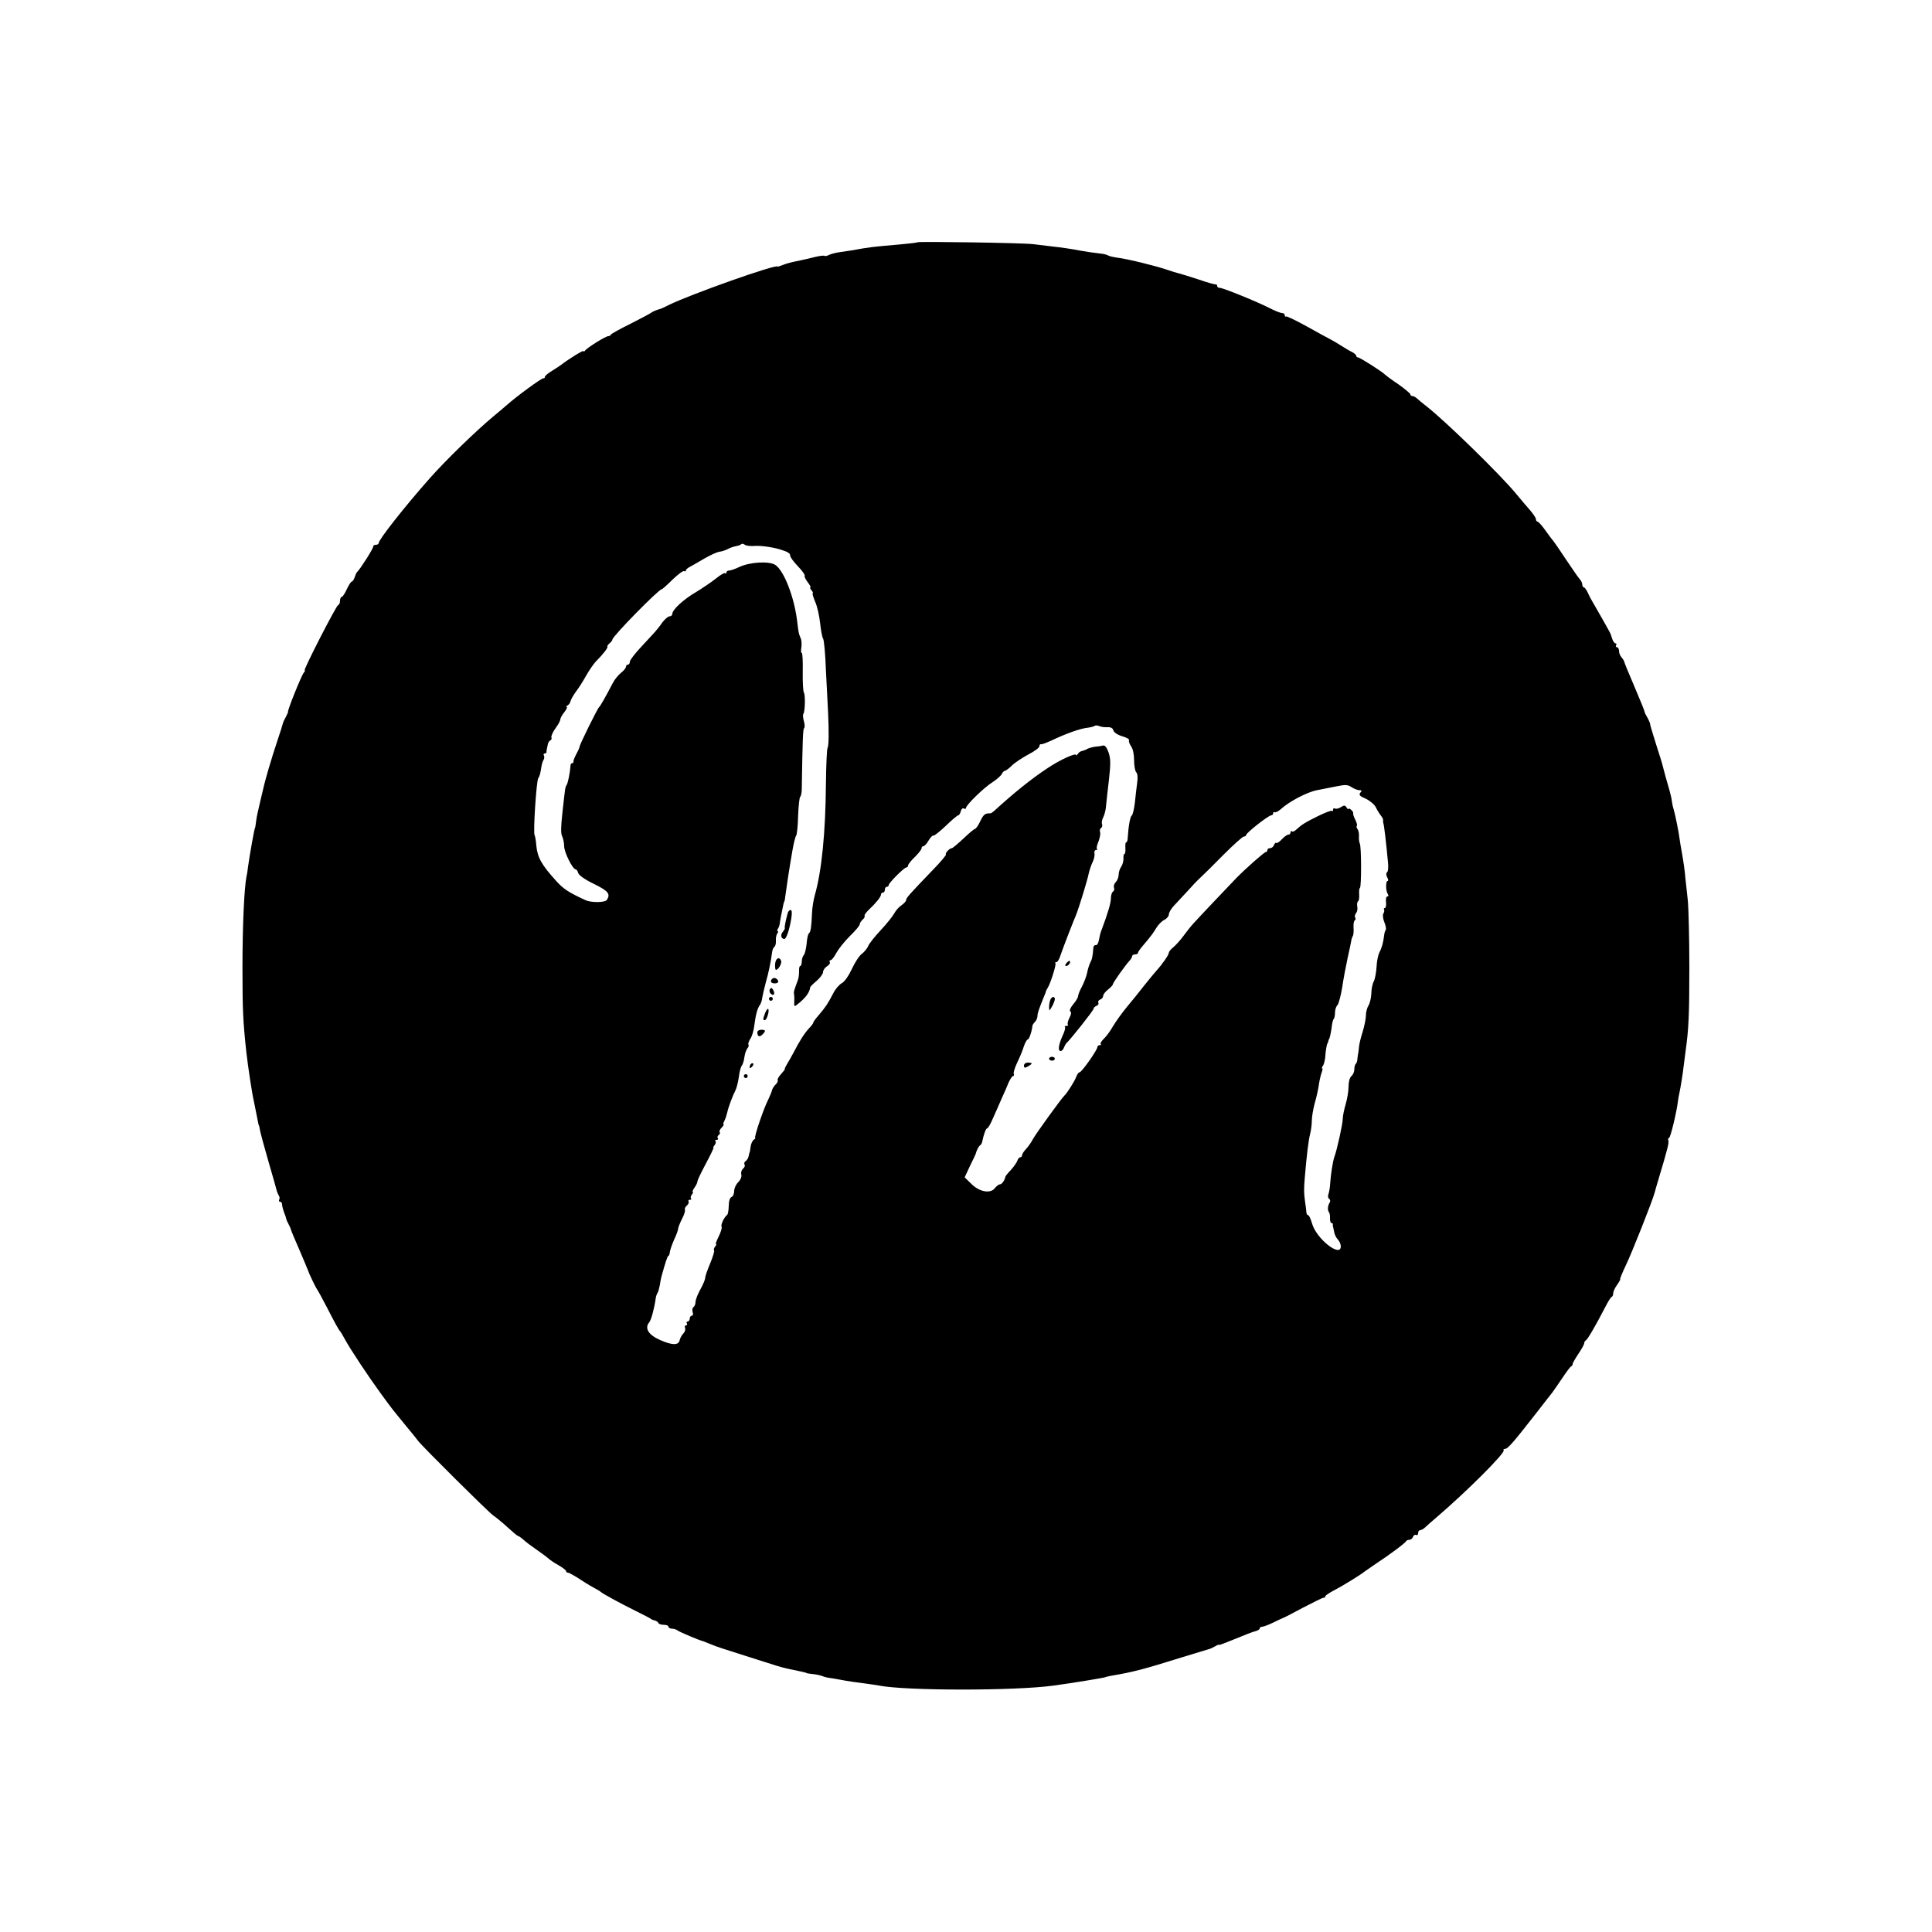 <?xml version="1.0" standalone="no"?>
<!DOCTYPE svg PUBLIC "-//W3C//DTD SVG 20010904//EN"
 "http://www.w3.org/TR/2001/REC-SVG-20010904/DTD/svg10.dtd">
<svg version="1.0" xmlns="http://www.w3.org/2000/svg"
 width="1000pt" height="1000pt" viewBox="0 0 1000 1000"
 preserveAspectRatio="xMidYMid meet">
<g transform="translate(0,1000) scale(0.1,-0.1)"
fill="#000000" stroke="none">
<path d="M4749 8746 c-2 -2 -42 -7 -89 -11 -148 -13 -152 -13 -252 -31 -18 -3
-48 -7 -67 -10 -19 -3 -42 -9 -51 -14 -10 -5 -20 -7 -22 -4 -3 2 -25 0 -49 -6
-24 -6 -53 -13 -64 -15 -11 -3 -32 -7 -47 -10 -15 -3 -40 -10 -55 -16 -15 -6
-28 -10 -28 -9 0 17 -458 -146 -564 -199 -20 -10 -39 -19 -43 -20 -15 -3 -43
-15 -48 -20 -3 -3 -50 -28 -105 -56 -55 -27 -102 -53 -103 -57 -2 -5 -9 -8
-14 -8 -13 0 -110 -60 -120 -75 -4 -5 -8 -7 -8 -2 0 6 -78 -42 -115 -71 -5 -4
-27 -18 -47 -31 -21 -12 -38 -27 -38 -32 0 -5 -3 -8 -7 -7 -8 3 -141 -95 -188
-137 -13 -11 -44 -38 -71 -60 -87 -72 -248 -228 -329 -320 -127 -143 -265
-318 -265 -336 0 -5 -7 -9 -15 -9 -8 0 -14 -4 -13 -8 3 -7 -69 -120 -83 -132
-4 -3 -9 -15 -13 -27 -4 -13 -11 -23 -15 -23 -4 0 -16 -18 -26 -40 -10 -22
-22 -40 -27 -40 -4 0 -8 -9 -8 -19 0 -11 -4 -21 -10 -23 -10 -3 -182 -338
-173 -338 3 0 1 -6 -5 -12 -13 -17 -88 -203 -81 -203 1 0 -4 -11 -11 -25 -8
-14 -15 -29 -16 -35 -1 -5 -13 -44 -27 -85 -14 -41 -35 -109 -47 -150 -23 -80
-22 -79 -40 -155 -6 -27 -14 -59 -16 -70 -3 -11 -7 -33 -9 -50 -2 -16 -4 -30
-5 -30 -3 0 -28 -142 -36 -200 -2 -16 -5 -40 -8 -51 -12 -59 -21 -254 -21
-474 0 -218 3 -279 20 -435 8 -73 30 -219 40 -260 4 -18 16 -79 20 -100 2 -11
4 -20 5 -20 1 0 4 -12 6 -27 3 -15 23 -89 45 -165 22 -76 41 -142 42 -148 1
-5 6 -16 10 -23 5 -6 5 -17 2 -22 -3 -5 -1 -10 4 -10 6 0 11 -6 11 -14 0 -8 5
-27 11 -43 6 -15 11 -30 11 -33 0 -3 5 -14 11 -25 6 -11 12 -24 13 -30 1 -5
21 -53 44 -105 22 -52 42 -99 44 -105 4 -14 39 -88 48 -100 4 -5 25 -44 47
-86 44 -86 64 -122 71 -129 3 -3 14 -21 24 -40 28 -52 123 -195 185 -280 65
-89 57 -78 128 -165 32 -38 62 -76 68 -84 21 -28 362 -367 388 -385 15 -10 49
-38 75 -62 26 -24 50 -44 53 -44 3 0 17 -9 30 -21 13 -12 44 -35 69 -52 25
-17 51 -37 58 -43 7 -7 30 -23 52 -35 22 -13 40 -26 40 -31 0 -4 4 -8 9 -8 6
0 29 -13 53 -28 24 -16 59 -38 78 -48 19 -10 37 -21 40 -24 8 -8 101 -59 180
-98 41 -20 77 -39 80 -42 3 -3 12 -6 20 -8 8 -2 17 -8 18 -13 2 -5 15 -9 28
-9 13 0 24 -4 24 -10 0 -5 8 -10 18 -10 10 0 22 -4 27 -8 9 -8 121 -55 135
-57 3 -1 21 -8 40 -16 19 -9 96 -34 170 -57 74 -24 149 -47 167 -53 32 -10 61
-17 98 -24 34 -7 60 -13 60 -15 0 -1 15 -3 33 -5 19 -2 41 -7 50 -11 10 -4 26
-8 37 -9 11 -2 35 -5 53 -9 42 -8 77 -13 132 -20 25 -3 55 -8 67 -10 139 -28
702 -28 903 -1 97 13 275 42 275 45 0 1 11 3 25 6 122 21 163 32 375 98 72 22
132 40 135 41 3 0 15 6 28 13 12 7 22 11 22 8 0 -2 37 12 83 31 45 19 92 37
105 40 12 3 22 9 22 14 0 5 6 9 13 9 7 0 33 10 58 22 24 12 46 22 49 23 3 0
49 24 103 53 54 28 102 52 107 52 6 0 10 3 10 8 0 4 21 18 48 32 44 23 135 79
157 97 6 4 30 21 55 38 70 46 155 109 158 118 2 4 10 7 17 7 7 0 16 7 19 16 3
8 10 12 16 9 5 -3 10 1 10 9 0 9 5 16 11 16 6 0 16 6 23 12 7 7 34 31 60 53
159 136 360 337 349 349 -4 3 0 6 8 7 14 0 46 38 167 193 35 45 68 88 75 96 7
9 30 43 52 75 22 33 43 62 48 63 4 2 7 8 7 12 0 5 14 29 30 53 17 25 30 49 30
55 0 6 4 12 8 14 8 3 47 69 101 173 14 28 29 52 34 53 4 2 7 10 7 19 0 8 9 28
21 44 11 16 18 29 15 29 -2 0 10 30 28 68 31 63 143 346 151 381 2 9 11 39 19
66 47 157 56 191 51 203 -2 6 -1 12 4 12 7 0 39 132 46 190 1 8 4 29 8 45 7
34 17 96 22 140 2 17 6 48 9 70 17 120 20 194 20 440 0 149 -4 304 -8 345 -4
41 -10 91 -12 110 -3 40 -10 88 -20 145 -4 22 -9 49 -10 60 -3 30 -25 138 -31
155 -3 8 -7 26 -9 40 -1 14 -8 41 -13 60 -9 29 -32 113 -36 130 0 3 -15 51
-33 107 -18 57 -32 104 -31 105 1 2 -4 14 -11 28 -8 14 -15 27 -16 30 -2 12
-18 51 -60 150 -25 58 -46 109 -47 115 -1 5 -8 16 -14 23 -7 7 -13 22 -13 33
0 10 -5 19 -11 19 -5 0 -7 5 -4 10 3 6 2 10 -3 10 -5 0 -13 10 -17 23 -4 12
-8 24 -9 27 -2 6 -76 136 -93 165 -7 11 -18 32 -25 48 -7 15 -16 27 -20 27 -4
0 -8 6 -8 14 0 8 -6 21 -13 28 -7 7 -39 54 -72 103 -33 50 -62 92 -65 95 -3 3
-21 26 -40 53 -18 26 -37 47 -42 47 -4 0 -8 6 -8 13 0 6 -15 29 -33 49 -17 20
-50 58 -72 85 -82 99 -363 373 -459 448 -22 17 -45 36 -52 43 -7 6 -17 12 -23
12 -6 0 -11 4 -11 9 0 4 -28 28 -62 52 -35 23 -65 46 -68 49 -9 12 -131 90
-141 90 -5 0 -9 4 -9 8 0 5 -10 14 -22 20 -13 6 -41 23 -63 37 -22 14 -47 28
-55 32 -8 4 -60 32 -117 64 -56 31 -104 54 -107 51 -3 -3 -6 0 -6 6 0 7 -7 12
-15 12 -8 0 -36 11 -63 25 -62 32 -241 105 -258 105 -8 0 -14 4 -14 10 0 5 -3
9 -7 8 -5 -1 -45 10 -91 26 -46 15 -91 29 -100 31 -9 2 -37 10 -62 19 -59 20
-204 56 -255 62 -21 3 -44 8 -50 12 -5 3 -21 8 -35 9 -50 6 -76 10 -110 16
-46 9 -95 16 -150 22 -25 3 -65 8 -90 11 -49 7 -595 15 -601 10z m-846 -1572
c31 3 90 -5 132 -17 42 -13 55 -20 55 -33 0 -8 18 -32 40 -55 22 -23 38 -45
35 -49 -3 -4 5 -19 16 -34 11 -14 17 -26 14 -26 -4 0 -2 -7 5 -15 7 -8 10 -15
7 -15 -4 0 2 -20 12 -44 11 -24 22 -74 26 -112 4 -38 11 -73 15 -79 5 -5 12
-80 15 -165 4 -85 9 -182 11 -215 5 -106 4 -177 -3 -188 -3 -5 -7 -87 -8 -181
-2 -257 -22 -456 -58 -581 -6 -22 -13 -62 -14 -90 -3 -74 -7 -99 -16 -106 -5
-3 -10 -28 -12 -54 -3 -27 -9 -53 -15 -59 -5 -5 -10 -20 -10 -33 0 -13 -4 -23
-8 -23 -4 0 -7 -12 -6 -27 0 -16 -2 -37 -7 -48 -19 -51 -22 -61 -19 -70 1 -5
2 -23 1 -39 -1 -26 0 -28 16 -15 43 34 63 61 67 90 1 3 16 18 34 33 17 15 32
35 32 44 0 10 9 23 20 30 12 7 18 17 15 22 -3 6 -2 10 4 10 6 0 19 17 30 38
11 20 42 59 70 87 28 27 51 54 51 61 0 6 7 17 15 24 8 7 13 16 10 20 -2 4 8
18 23 32 36 34 62 66 62 78 0 6 5 10 10 10 6 0 10 7 10 15 0 8 5 15 10 15 6 0
10 4 10 9 0 11 80 91 91 91 5 0 9 5 9 10 0 6 16 26 35 44 19 19 35 39 35 45 0
6 4 11 9 11 6 0 18 13 27 29 10 17 21 28 25 26 3 -3 32 20 64 50 31 30 60 55
65 55 4 0 10 9 13 21 3 12 10 18 16 14 6 -3 11 -2 11 3 0 15 92 105 138 134
23 15 45 35 48 43 4 8 10 15 15 15 4 0 21 12 37 28 15 15 54 40 85 57 31 16
57 35 57 42 0 7 3 12 8 11 4 -2 27 7 52 18 77 37 154 64 188 67 17 2 35 7 38
10 4 3 14 3 23 -1 9 -4 28 -7 43 -6 18 1 28 -5 31 -17 3 -10 22 -23 46 -30 22
-6 38 -16 35 -20 -3 -5 2 -19 10 -31 10 -13 16 -43 16 -73 0 -28 5 -56 11 -62
7 -7 9 -28 5 -55 -3 -23 -9 -70 -12 -103 -4 -33 -11 -63 -16 -66 -8 -5 -17
-52 -21 -116 0 -13 -4 -23 -8 -23 -4 0 -5 -13 -4 -30 1 -16 -1 -30 -5 -30 -3
0 -6 -10 -5 -22 1 -13 -4 -32 -11 -43 -8 -11 -14 -30 -14 -43 0 -13 -7 -30
-15 -38 -8 -8 -12 -21 -9 -28 3 -8 1 -17 -5 -21 -6 -3 -11 -19 -11 -35 0 -24
-16 -77 -47 -160 -8 -20 -10 -30 -16 -60 -3 -14 -10 -24 -16 -22 -6 1 -12 -6
-12 -15 -3 -44 -7 -60 -17 -78 -5 -11 -12 -33 -15 -50 -3 -16 -15 -48 -26 -70
-12 -21 -21 -45 -21 -51 0 -7 -11 -26 -25 -42 -15 -18 -21 -33 -15 -37 6 -4 5
-16 -5 -34 -8 -16 -11 -31 -8 -35 4 -3 0 -6 -7 -6 -7 0 -11 -3 -8 -6 4 -3 -2
-24 -13 -47 -21 -47 -24 -77 -9 -77 6 0 14 8 17 18 4 9 9 19 12 22 20 17 141
170 141 178 0 5 7 13 16 16 8 3 12 10 9 16 -3 6 1 13 9 16 9 3 16 12 16 19 0
8 11 22 25 33 14 11 25 23 25 27 0 8 66 101 87 123 7 7 13 18 13 23 0 5 7 9
15 9 8 0 15 3 15 8 0 4 10 19 23 34 49 58 54 66 72 95 10 17 29 36 42 42 12 6
23 19 23 28 0 10 13 32 29 48 16 17 47 50 68 73 21 24 51 56 67 70 16 15 71
69 121 120 50 50 97 92 103 92 7 0 12 4 12 8 0 11 116 102 130 102 6 0 10 5
10 11 0 5 4 8 8 5 5 -3 19 5 33 17 41 38 136 88 186 97 26 5 72 14 101 20 45
9 58 9 77 -4 14 -9 32 -16 41 -16 13 0 14 -3 5 -13 -9 -11 -3 -18 28 -31 21
-10 45 -30 52 -44 7 -15 19 -34 26 -43 8 -9 13 -20 12 -25 -1 -5 0 -11 1 -14
4 -10 15 -103 24 -202 3 -26 1 -50 -5 -53 -5 -4 -5 -14 1 -26 6 -10 7 -19 2
-19 -10 0 -10 -51 1 -67 5 -8 4 -13 -2 -13 -6 0 -9 -13 -7 -30 2 -16 -1 -30
-6 -30 -5 0 -7 -4 -4 -8 2 -4 1 -14 -4 -21 -4 -8 -2 -27 6 -46 7 -18 10 -35 6
-39 -3 -4 -7 -17 -8 -29 -4 -35 -12 -64 -25 -88 -6 -13 -13 -46 -14 -74 -2
-29 -8 -62 -14 -74 -7 -12 -13 -41 -13 -64 -1 -23 -8 -51 -15 -62 -7 -11 -13
-33 -13 -50 0 -17 -8 -56 -17 -86 -10 -30 -18 -65 -19 -79 -1 -14 -3 -28 -4
-32 -1 -5 -3 -17 -4 -27 0 -11 -4 -23 -8 -27 -5 -4 -8 -17 -8 -29 0 -13 -7
-28 -15 -35 -9 -7 -15 -29 -15 -55 0 -23 -7 -64 -15 -91 -8 -27 -15 -61 -15
-76 0 -24 -30 -162 -44 -198 -7 -21 -18 -87 -21 -135 -1 -22 -6 -47 -9 -56 -4
-10 -2 -20 3 -24 6 -3 8 -12 4 -18 -11 -18 -13 -40 -4 -52 4 -5 6 -20 5 -32 0
-13 3 -23 7 -23 5 0 8 -3 8 -7 -1 -5 -1 -10 1 -13 1 -3 3 -15 6 -28 2 -13 11
-30 19 -38 8 -9 15 -24 15 -35 0 -61 -128 40 -149 119 -7 23 -15 42 -20 42 -4
0 -8 6 -9 13 0 6 -3 32 -7 57 -6 45 -7 62 -1 130 10 117 19 189 27 220 5 19 9
51 9 70 0 19 7 60 15 90 9 30 18 72 21 93 3 21 9 49 14 63 5 13 7 24 4 24 -4
0 -2 6 3 13 5 6 10 26 12 42 2 32 8 68 11 73 2 1 4 7 5 12 1 6 3 11 5 13 3 4
11 41 14 70 2 15 6 30 10 34 3 3 6 18 6 33 0 14 6 32 13 38 6 7 17 48 24 90 6
42 19 111 28 152 9 41 18 82 19 90 1 9 5 20 8 25 4 6 5 25 4 43 -1 18 1 35 6
38 5 3 6 10 2 15 -3 5 -1 16 5 23 6 7 9 22 6 34 -2 12 0 24 4 27 5 2 7 18 6
35 -1 17 0 32 4 34 8 5 8 217 -1 231 -3 6 -5 21 -4 35 1 14 -2 31 -7 38 -6 7
-7 15 -4 18 3 3 -1 17 -8 31 -8 15 -12 29 -11 32 2 3 -2 12 -10 19 -8 7 -14 9
-14 5 0 -4 -5 -1 -10 7 -8 13 -13 13 -30 2 -11 -7 -25 -10 -30 -7 -6 4 -10 1
-10 -6 0 -7 -3 -10 -6 -6 -4 3 -38 -10 -76 -29 -66 -33 -79 -41 -112 -71 -8
-7 -16 -9 -20 -6 -3 4 -6 1 -6 -5 0 -7 -5 -12 -11 -12 -7 0 -22 -11 -34 -24
-13 -14 -26 -22 -29 -19 -3 3 -8 -2 -12 -11 -3 -9 -12 -16 -20 -16 -8 0 -14
-4 -14 -10 0 -5 -3 -10 -8 -10 -8 0 -106 -87 -153 -135 -48 -50 -198 -208
-222 -235 -13 -14 -36 -43 -52 -65 -16 -22 -40 -48 -52 -58 -13 -10 -23 -23
-23 -28 0 -11 -34 -60 -65 -94 -11 -12 -40 -48 -65 -79 -25 -32 -64 -81 -88
-109 -24 -29 -55 -72 -70 -97 -14 -25 -36 -55 -48 -66 -13 -12 -20 -25 -17
-28 4 -3 1 -6 -5 -6 -7 0 -12 -4 -12 -10 0 -14 -81 -130 -92 -130 -5 0 -13
-11 -18 -25 -9 -23 -46 -82 -60 -95 -16 -15 -149 -199 -163 -225 -8 -16 -25
-40 -36 -52 -12 -12 -21 -27 -21 -33 0 -5 -4 -10 -9 -10 -5 0 -12 -8 -15 -17
-3 -10 -18 -31 -33 -48 -16 -16 -28 -32 -29 -35 -3 -18 -18 -40 -28 -40 -6 0
-18 -9 -26 -19 -22 -31 -81 -21 -123 22 l-34 33 28 60 c16 32 29 60 29 61 4
17 15 39 22 44 5 3 11 12 12 20 8 39 19 69 26 69 4 0 18 24 30 53 13 28 33 75
45 102 13 28 29 65 36 83 8 17 18 32 22 32 5 0 7 6 4 13 -2 6 6 32 18 57 12
25 28 62 34 83 7 20 16 37 21 37 7 0 22 45 24 72 1 4 7 13 14 20 6 6 12 20 12
29 0 15 5 30 35 104 5 11 9 22 9 25 1 3 5 11 9 17 15 24 45 121 40 127 -4 3
-1 6 5 6 6 0 16 17 22 38 7 20 26 71 42 112 16 41 33 84 38 95 16 41 59 181
65 213 4 18 13 45 20 59 7 14 12 34 10 44 -2 11 1 19 7 19 6 0 9 3 6 6 -4 3 0
21 8 39 7 19 11 40 8 48 -3 8 -1 18 5 21 6 4 8 13 5 21 -3 7 0 24 7 36 6 13
13 39 14 59 2 19 8 80 15 135 9 82 9 107 -2 140 -9 26 -19 39 -29 36 -7 -2
-26 -5 -41 -6 -14 -2 -32 -7 -40 -11 -7 -5 -19 -9 -27 -11 -8 -1 -18 -8 -22
-15 -5 -7 -9 -10 -9 -6 0 13 -82 -24 -145 -66 -87 -57 -177 -130 -280 -224 -8
-7 -17 -13 -20 -12 -26 1 -34 -5 -51 -40 -10 -22 -23 -40 -27 -40 -4 0 -31
-22 -60 -50 -29 -27 -56 -50 -60 -50 -12 0 -37 -27 -31 -33 3 -2 -27 -38 -66
-78 -126 -131 -140 -147 -140 -158 0 -6 -11 -17 -23 -26 -13 -8 -30 -27 -38
-42 -8 -15 -39 -54 -69 -86 -30 -32 -60 -69 -66 -83 -5 -13 -21 -32 -33 -41
-13 -9 -36 -44 -51 -77 -17 -36 -38 -67 -53 -75 -13 -7 -34 -31 -45 -54 -27
-52 -40 -71 -74 -111 -15 -17 -28 -34 -28 -38 0 -4 -10 -18 -23 -31 -22 -24
-48 -63 -80 -126 -11 -20 -25 -46 -33 -58 -8 -13 -13 -24 -12 -26 2 -1 -7 -13
-19 -26 -12 -13 -20 -27 -18 -32 3 -4 -2 -15 -11 -23 -9 -9 -17 -22 -18 -29
-1 -6 -10 -28 -19 -47 -25 -48 -76 -200 -68 -200 3 0 0 -4 -7 -9 -7 -4 -15
-21 -17 -37 -2 -16 -4 -29 -5 -29 -1 0 -3 -9 -5 -19 -2 -10 -9 -22 -16 -26 -6
-4 -9 -12 -5 -18 3 -5 0 -15 -8 -21 -8 -7 -12 -20 -9 -30 3 -11 -4 -28 -16
-40 -12 -12 -21 -32 -21 -46 0 -14 -6 -28 -14 -31 -8 -3 -14 -21 -14 -46 -1
-23 -4 -44 -9 -47 -15 -11 -34 -52 -28 -61 3 -5 -4 -27 -15 -50 -11 -22 -18
-40 -14 -40 4 0 1 -6 -5 -13 -6 -8 -8 -16 -5 -19 3 -3 -6 -33 -20 -67 -14 -33
-26 -67 -26 -75 0 -9 -11 -35 -25 -60 -14 -25 -25 -54 -25 -65 0 -11 -5 -23
-10 -26 -6 -4 -8 -15 -5 -26 4 -11 2 -19 -4 -19 -6 0 -11 -7 -11 -15 0 -8 -5
-15 -11 -15 -5 0 -7 -5 -4 -10 3 -6 2 -10 -4 -10 -6 0 -8 -6 -5 -14 3 -7 -1
-20 -9 -28 -8 -8 -16 -23 -19 -34 -5 -28 -38 -28 -101 0 -60 26 -82 61 -57 91
11 13 27 74 34 125 1 9 5 21 9 27 4 6 9 24 12 40 2 15 6 35 8 43 21 76 32 110
37 110 3 0 6 9 7 19 1 10 11 39 22 64 12 25 21 51 21 57 0 6 9 29 20 51 12 22
18 44 15 48 -2 5 2 14 10 21 8 7 12 16 9 21 -3 5 0 9 7 9 7 0 9 3 6 7 -4 3 -2
12 4 20 6 7 8 13 5 13 -4 0 0 10 8 22 9 12 16 27 16 33 0 7 20 48 44 93 24 45
42 82 39 82 -3 0 0 6 6 13 6 8 8 17 4 20 -3 4 -1 7 6 7 7 0 10 4 6 9 -3 5 -1
12 5 16 6 4 8 10 5 15 -3 5 2 16 11 24 8 9 13 16 9 16 -3 0 -1 8 4 18 6 11 12
30 15 43 6 29 28 87 42 114 6 11 14 42 18 69 3 27 10 54 16 61 5 6 11 26 13
43 2 17 9 37 15 45 7 8 9 16 6 20 -3 3 1 16 9 29 9 12 18 43 21 68 7 56 16 91
29 108 5 7 11 23 12 36 2 13 10 48 18 78 15 52 27 110 33 157 1 13 7 27 12 30
5 3 9 17 8 31 -1 14 2 31 7 38 5 6 6 12 3 12 -4 0 -4 6 0 12 5 7 9 19 10 28 1
14 11 61 19 100 2 8 4 15 5 15 1 0 4 16 6 35 5 39 19 133 36 230 6 36 15 70
19 75 4 6 9 52 10 103 2 52 7 96 11 98 4 3 8 22 8 42 4 255 6 308 12 313 4 3
4 19 -1 36 -5 17 -6 34 -3 38 9 9 11 98 3 110 -4 6 -7 54 -6 108 1 53 -1 97
-5 97 -4 0 -5 13 -2 30 2 16 1 38 -4 47 -10 25 -10 22 -18 88 -15 125 -68 261
-113 291 -33 21 -132 15 -187 -11 -21 -10 -44 -18 -52 -18 -8 0 -14 -5 -14
-10 0 -6 -3 -7 -7 -4 -3 4 -25 -9 -48 -28 -23 -18 -70 -50 -103 -70 -64 -37
-122 -91 -122 -112 0 -7 -6 -13 -14 -13 -8 0 -25 -15 -38 -32 -12 -18 -30 -40
-38 -49 -8 -9 -41 -44 -72 -78 -32 -34 -58 -68 -58 -76 0 -8 -4 -15 -10 -15
-5 0 -10 -5 -10 -11 0 -6 -11 -20 -25 -31 -14 -11 -34 -35 -43 -53 -38 -73
-65 -120 -71 -125 -8 -6 -103 -198 -101 -205 0 -3 -7 -20 -17 -38 -9 -17 -16
-35 -15 -39 1 -5 -2 -8 -6 -8 -5 0 -9 -6 -9 -12 -2 -34 -13 -90 -20 -101 -8
-13 -7 -8 -22 -144 -8 -72 -9 -109 -1 -122 5 -11 10 -34 10 -51 0 -31 44 -120
60 -120 4 0 10 -8 13 -19 3 -11 35 -34 81 -56 75 -37 87 -52 67 -83 -9 -14
-82 -15 -111 -1 -87 40 -114 58 -151 99 -76 84 -97 121 -103 183 -2 25 -6 50
-9 54 -8 13 9 279 19 295 8 12 10 21 17 63 2 11 6 26 11 33 4 6 4 17 1 22 -3
6 -1 10 4 10 6 0 10 3 10 8 -1 4 0 9 1 12 1 3 3 14 5 25 2 11 8 21 14 23 5 2
8 9 5 15 -2 7 7 28 21 47 14 19 25 39 25 46 0 6 9 23 21 38 11 14 17 26 12 26
-4 0 -2 4 5 9 7 4 14 14 15 22 2 8 14 30 28 49 15 19 39 58 54 85 16 28 38 59
49 71 38 38 64 72 60 77 -2 2 2 10 11 17 8 7 15 16 15 20 0 16 239 260 255
260 3 0 28 22 56 50 28 27 55 47 60 44 5 -3 9 -1 9 3 0 5 9 13 19 18 11 6 45
25 75 43 31 18 66 34 78 36 13 1 33 8 45 14 12 7 31 13 42 15 11 2 24 6 27 10
4 4 12 3 18 -2 6 -6 28 -8 49 -7z"/>
<path d="M4077 5273 c-11 -39 -17 -73 -15 -76 2 -2 -3 -11 -10 -20 -14 -16 -9
-37 8 -37 10 0 27 50 36 108 4 27 3 42 -4 42 -6 0 -13 -8 -15 -17z"/>
<path d="M4012 5010 c-1 -16 1 -30 4 -30 13 0 32 34 27 47 -9 24 -29 13 -31
-17z"/>
<path d="M5520 5015 c-8 -9 -8 -15 -2 -15 12 0 26 19 19 26 -2 2 -10 -2 -17
-11z"/>
<path d="M3997 4934 c-13 -13 -7 -24 14 -24 11 0 19 5 17 12 -5 14 -22 21 -31
12z"/>
<path d="M3985 4880 c-4 -6 -2 -17 4 -23 15 -15 25 -2 13 19 -7 12 -11 13 -17
4z"/>
<path d="M3980 4830 c0 -5 5 -10 10 -10 6 0 10 5 10 10 0 6 -4 10 -10 10 -5 0
-10 -4 -10 -10z"/>
<path d="M5436 4824 c-3 -9 -6 -25 -6 -37 1 -21 1 -21 15 3 8 14 14 31 15 38
0 17 -17 15 -24 -4z"/>
<path d="M3960 4756 c-12 -33 -12 -36 -1 -36 10 0 25 50 17 58 -3 2 -10 -7
-16 -22z"/>
<path d="M3920 4657 c0 -22 11 -27 26 -12 19 19 18 25 -6 25 -11 0 -20 -6 -20
-13z"/>
<path d="M5430 4520 c0 -5 7 -10 15 -10 8 0 15 5 15 10 0 6 -7 10 -15 10 -8 0
-15 -4 -15 -10z"/>
<path d="M3887 4493 c-4 -3 -7 -11 -7 -17 0 -6 5 -5 12 2 6 6 9 14 7 17 -3 3
-9 2 -12 -2z"/>
<path d="M5300 4485 c0 -13 4 -14 20 -5 11 6 20 13 20 15 0 3 -9 5 -20 5 -11
0 -20 -7 -20 -15z"/>
<path d="M3850 4430 c0 -5 5 -10 10 -10 6 0 10 5 10 10 0 6 -4 10 -10 10 -5 0
-10 -4 -10 -10z"/>
</g>
</svg>
